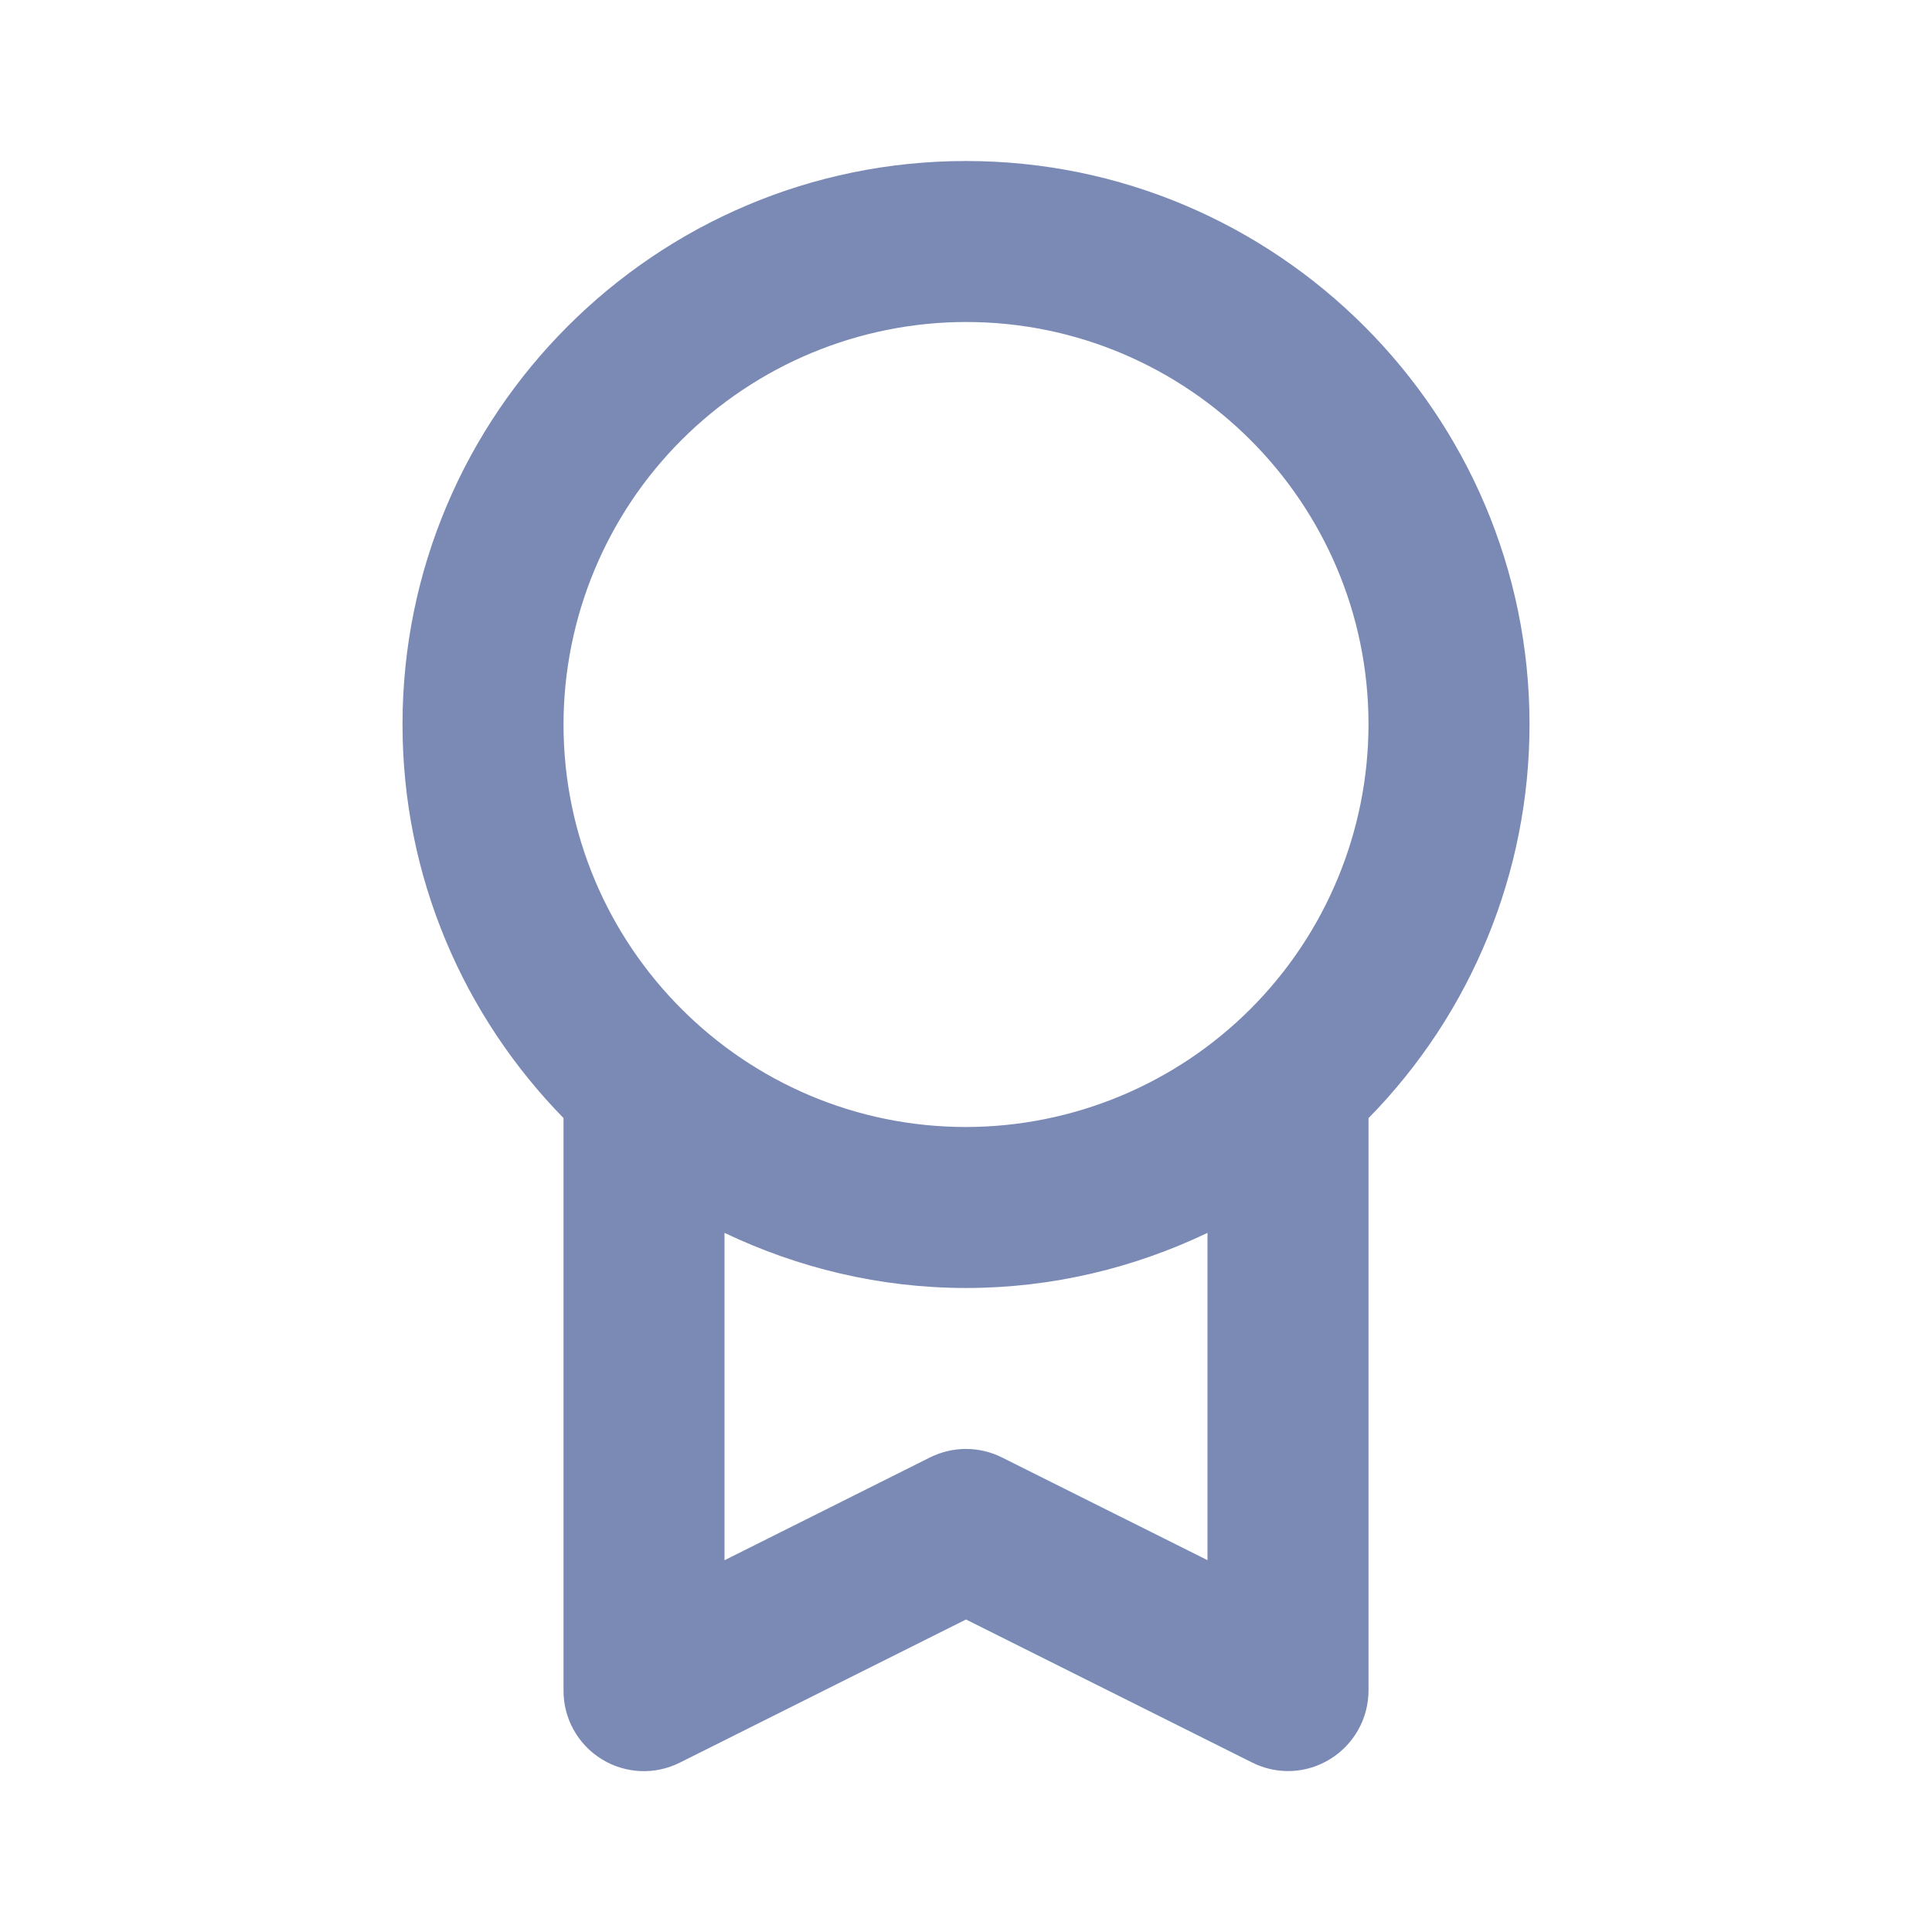 <?xml version="1.0" encoding="UTF-8"?>
<svg preserveAspectRatio="xMidYMid slice" xmlns="http://www.w3.org/2000/svg" width="100px" height="100px" viewBox="0 0 68 68" fill="none">
  <path d="M14.167 25.497C14.167 30.886 16.334 35.774 19.834 39.352V59.5C19.832 59.984 19.954 60.46 20.189 60.883C20.423 61.305 20.763 61.661 21.174 61.915C21.585 62.17 22.055 62.315 22.538 62.336C23.021 62.357 23.502 62.254 23.933 62.036L34 57.001L44.067 62.033C44.498 62.251 44.978 62.354 45.46 62.333C45.943 62.312 46.411 62.166 46.821 61.911C47.657 61.393 48.167 60.483 48.167 59.5V39.355C51.8 35.658 53.835 30.681 53.834 25.497C53.834 14.563 44.937 5.667 34 5.667C23.064 5.667 14.167 14.563 14.167 25.497ZM35.267 51.298C34.873 51.101 34.439 50.998 33.999 50.998C33.559 50.998 33.125 51.101 32.731 51.298L25.5 54.916V43.393C28.081 44.622 30.957 45.333 34 45.333C37.043 45.333 39.919 44.625 42.5 43.393V54.913L35.267 51.298ZM34 11.333C41.809 11.333 48.167 17.686 48.167 25.497C48.163 29.254 46.67 32.855 44.014 35.511C41.358 38.168 37.757 39.662 34 39.667C26.189 39.667 19.834 33.312 19.834 25.497C19.838 21.742 21.332 18.141 23.988 15.486C26.644 12.831 30.245 11.337 34 11.333Z" fill="#7A8AB5"></path>
</svg>
